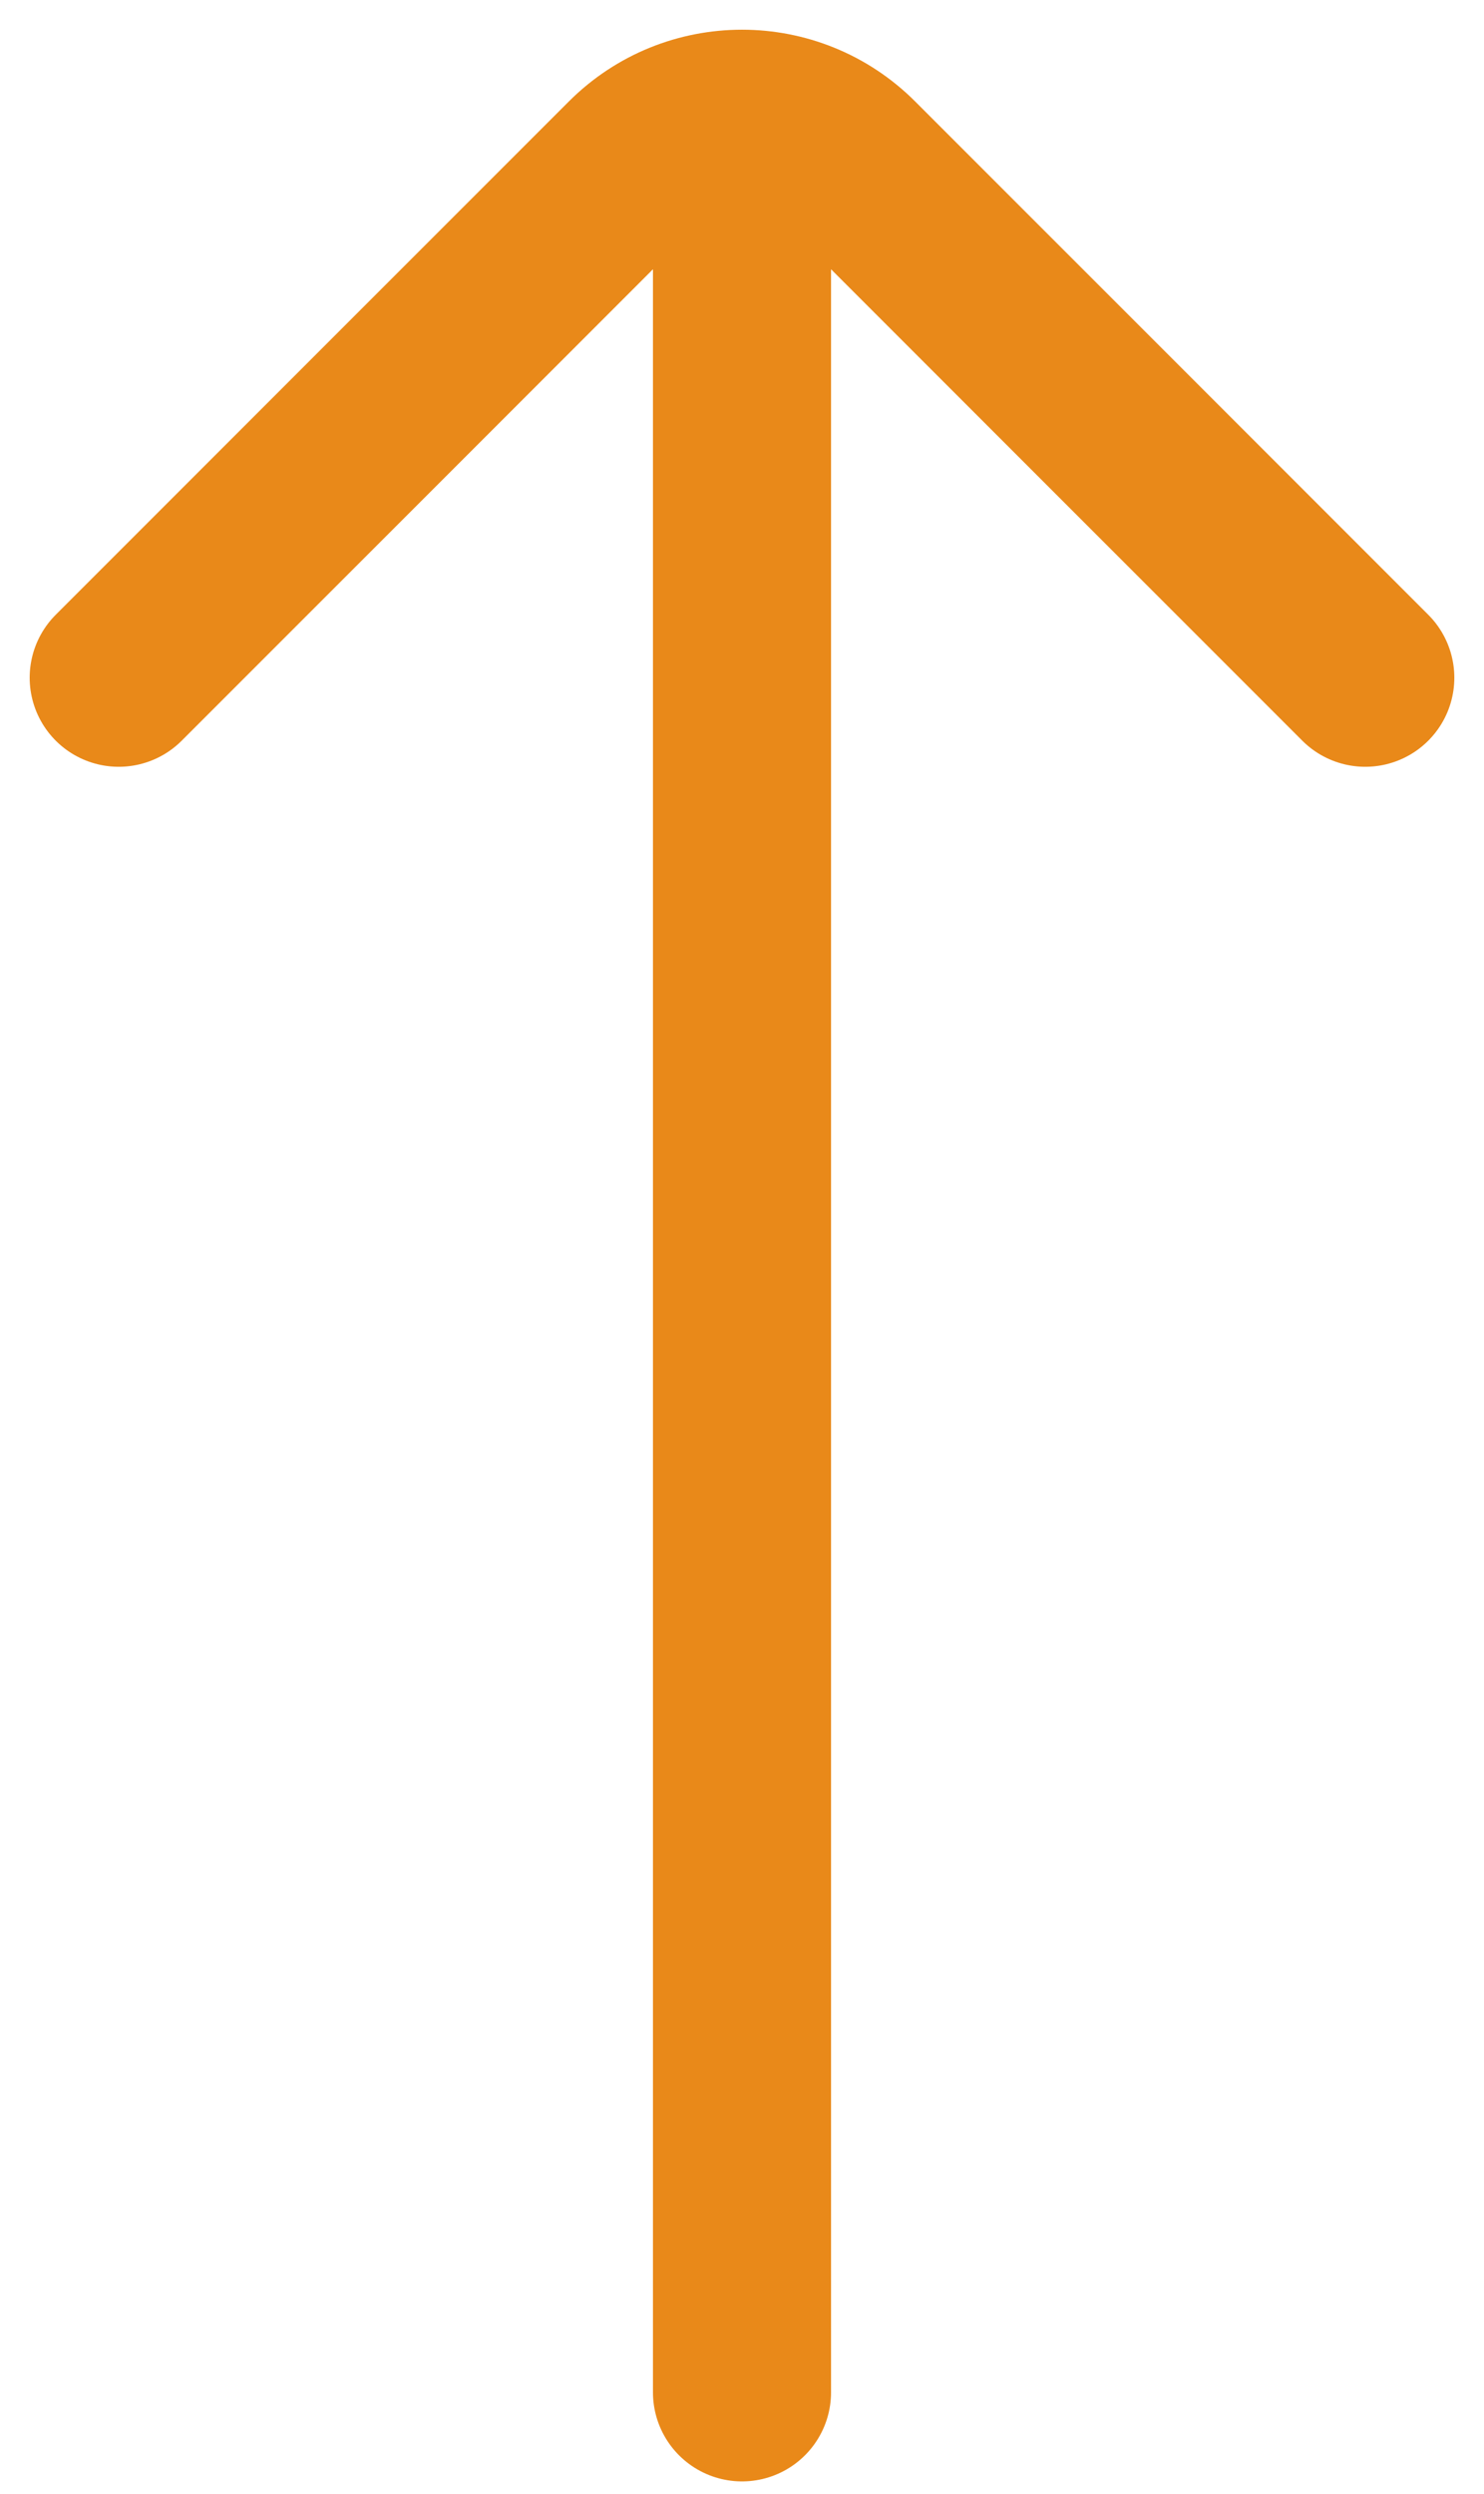 <?xml version="1.0" encoding="UTF-8"?> <svg xmlns="http://www.w3.org/2000/svg" width="25" height="42" viewBox="0 0 25 42" fill="none"><path d="M2 11.413L10.644 2.769C11.669 1.744 13.331 1.744 14.356 2.769L23 11.413M12.5 3.538L12.5 40.288" stroke="#E98919" stroke-width="3" stroke-linecap="round"></path></svg> 